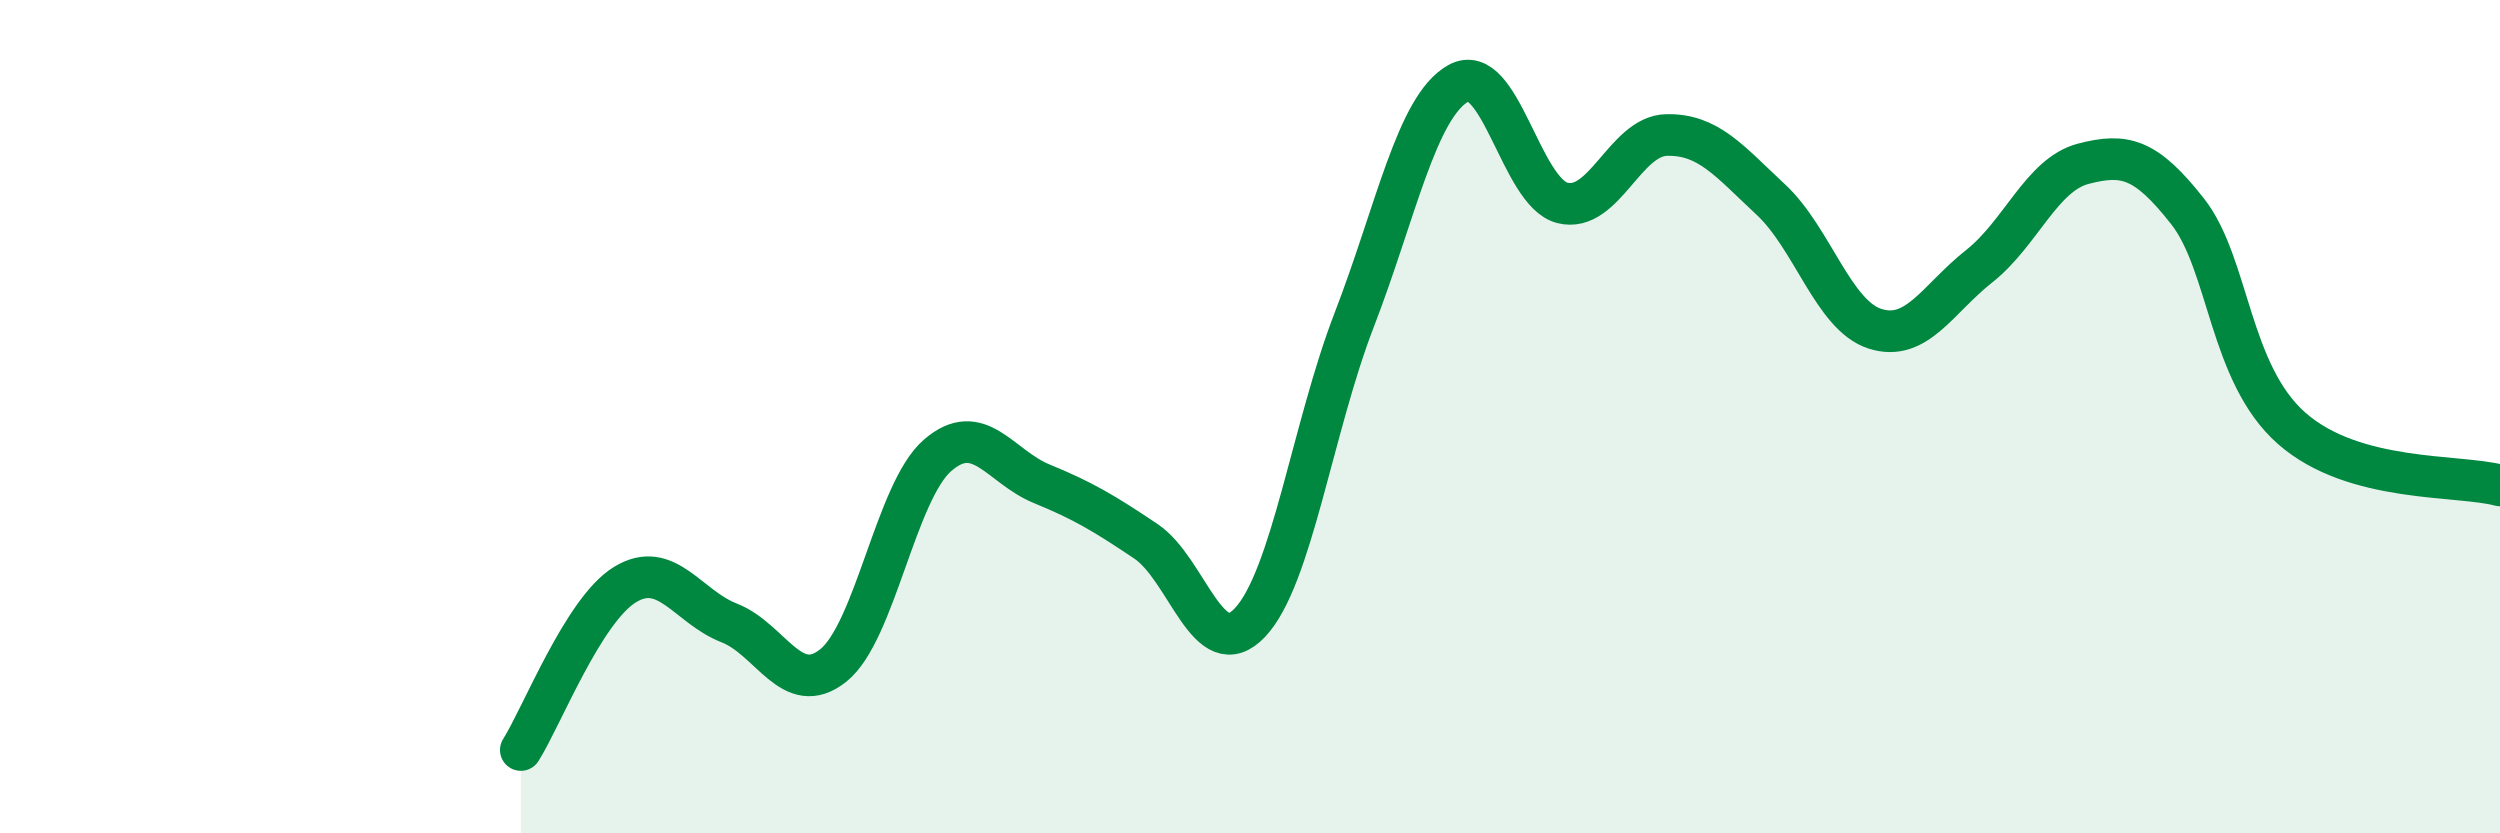
    <svg width="60" height="20" viewBox="0 0 60 20" xmlns="http://www.w3.org/2000/svg">
      <path
        d="M 12.5,18 C 13,17.21 14,14.64 15,14.03 C 16,13.42 16.5,14.56 17.5,14.95 C 18.5,15.34 19,16.77 20,15.97 C 21,15.17 21.5,11.8 22.5,10.93 C 23.5,10.06 24,11.2 25,11.61 C 26,12.02 26.5,12.32 27.5,12.99 C 28.5,13.66 29,16 30,14.94 C 31,13.88 31.5,10.27 32.5,7.68 C 33.5,5.09 34,2.56 35,2 C 36,1.44 36.5,4.62 37.5,4.87 C 38.5,5.12 39,3.26 40,3.24 C 41,3.22 41.5,3.86 42.5,4.79 C 43.5,5.72 44,7.57 45,7.89 C 46,8.21 46.5,7.18 47.5,6.39 C 48.5,5.6 49,4.19 50,3.93 C 51,3.67 51.5,3.8 52.5,5.07 C 53.5,6.34 53.5,8.96 55,10.28 C 56.5,11.6 59,11.38 60,11.65L60 20L12.5 20Z"
        fill="#008740"
        opacity="0.1"
        stroke-linecap="round"
        stroke-linejoin="round"
      />
      <path
        d="M 12.5,18 C 13,17.21 14,14.64 15,14.03 C 16,13.42 16.5,14.56 17.5,14.95 C 18.5,15.34 19,16.77 20,15.97 C 21,15.17 21.5,11.8 22.5,10.93 C 23.5,10.06 24,11.2 25,11.61 C 26,12.02 26.5,12.32 27.5,12.99 C 28.5,13.66 29,16 30,14.94 C 31,13.88 31.5,10.27 32.5,7.68 C 33.5,5.09 34,2.56 35,2 C 36,1.44 36.5,4.62 37.5,4.87 C 38.5,5.12 39,3.26 40,3.24 C 41,3.22 41.5,3.86 42.5,4.79 C 43.5,5.72 44,7.57 45,7.89 C 46,8.21 46.5,7.18 47.5,6.39 C 48.5,5.6 49,4.19 50,3.93 C 51,3.67 51.5,3.8 52.5,5.07 C 53.5,6.34 53.5,8.96 55,10.28 C 56.5,11.6 59,11.38 60,11.65"
        stroke="#008740"
        stroke-width="1"
        fill="none"
        stroke-linecap="round"
        stroke-linejoin="round"
      />
    </svg>
  
